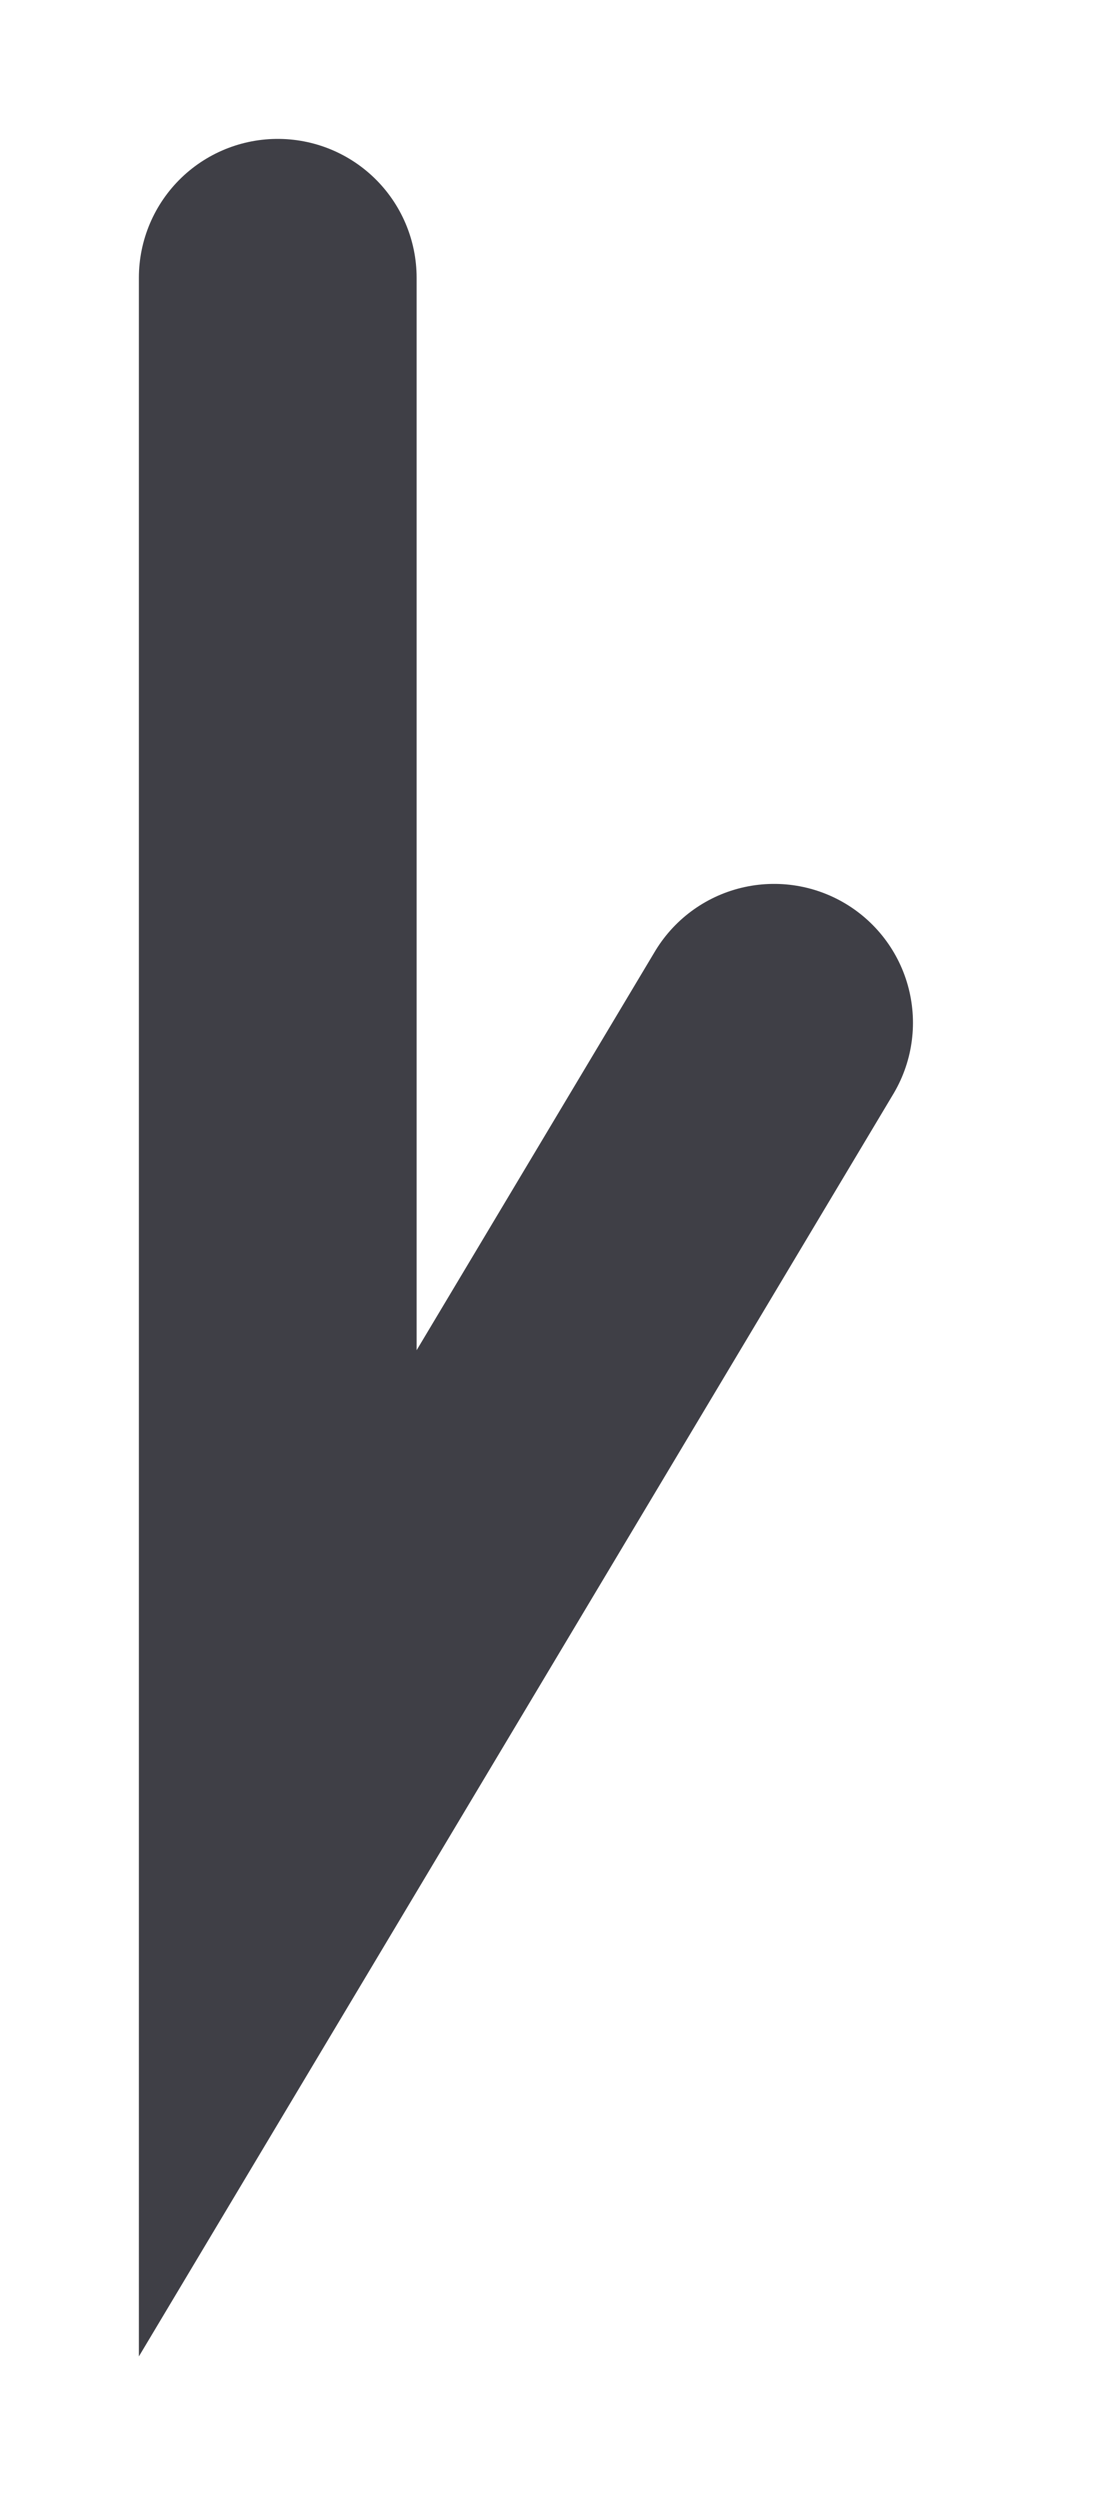 <?xml version="1.0" encoding="utf-8"?>
<svg xmlns="http://www.w3.org/2000/svg" fill="none" height="100%" overflow="visible" preserveAspectRatio="none" style="display: block;" viewBox="0 0 4 9" width="100%">
<path d="M1 1V6.672L2.787 3.682" id="Vector" stroke="#3F3F46" stroke-linecap="round"/>
</svg>